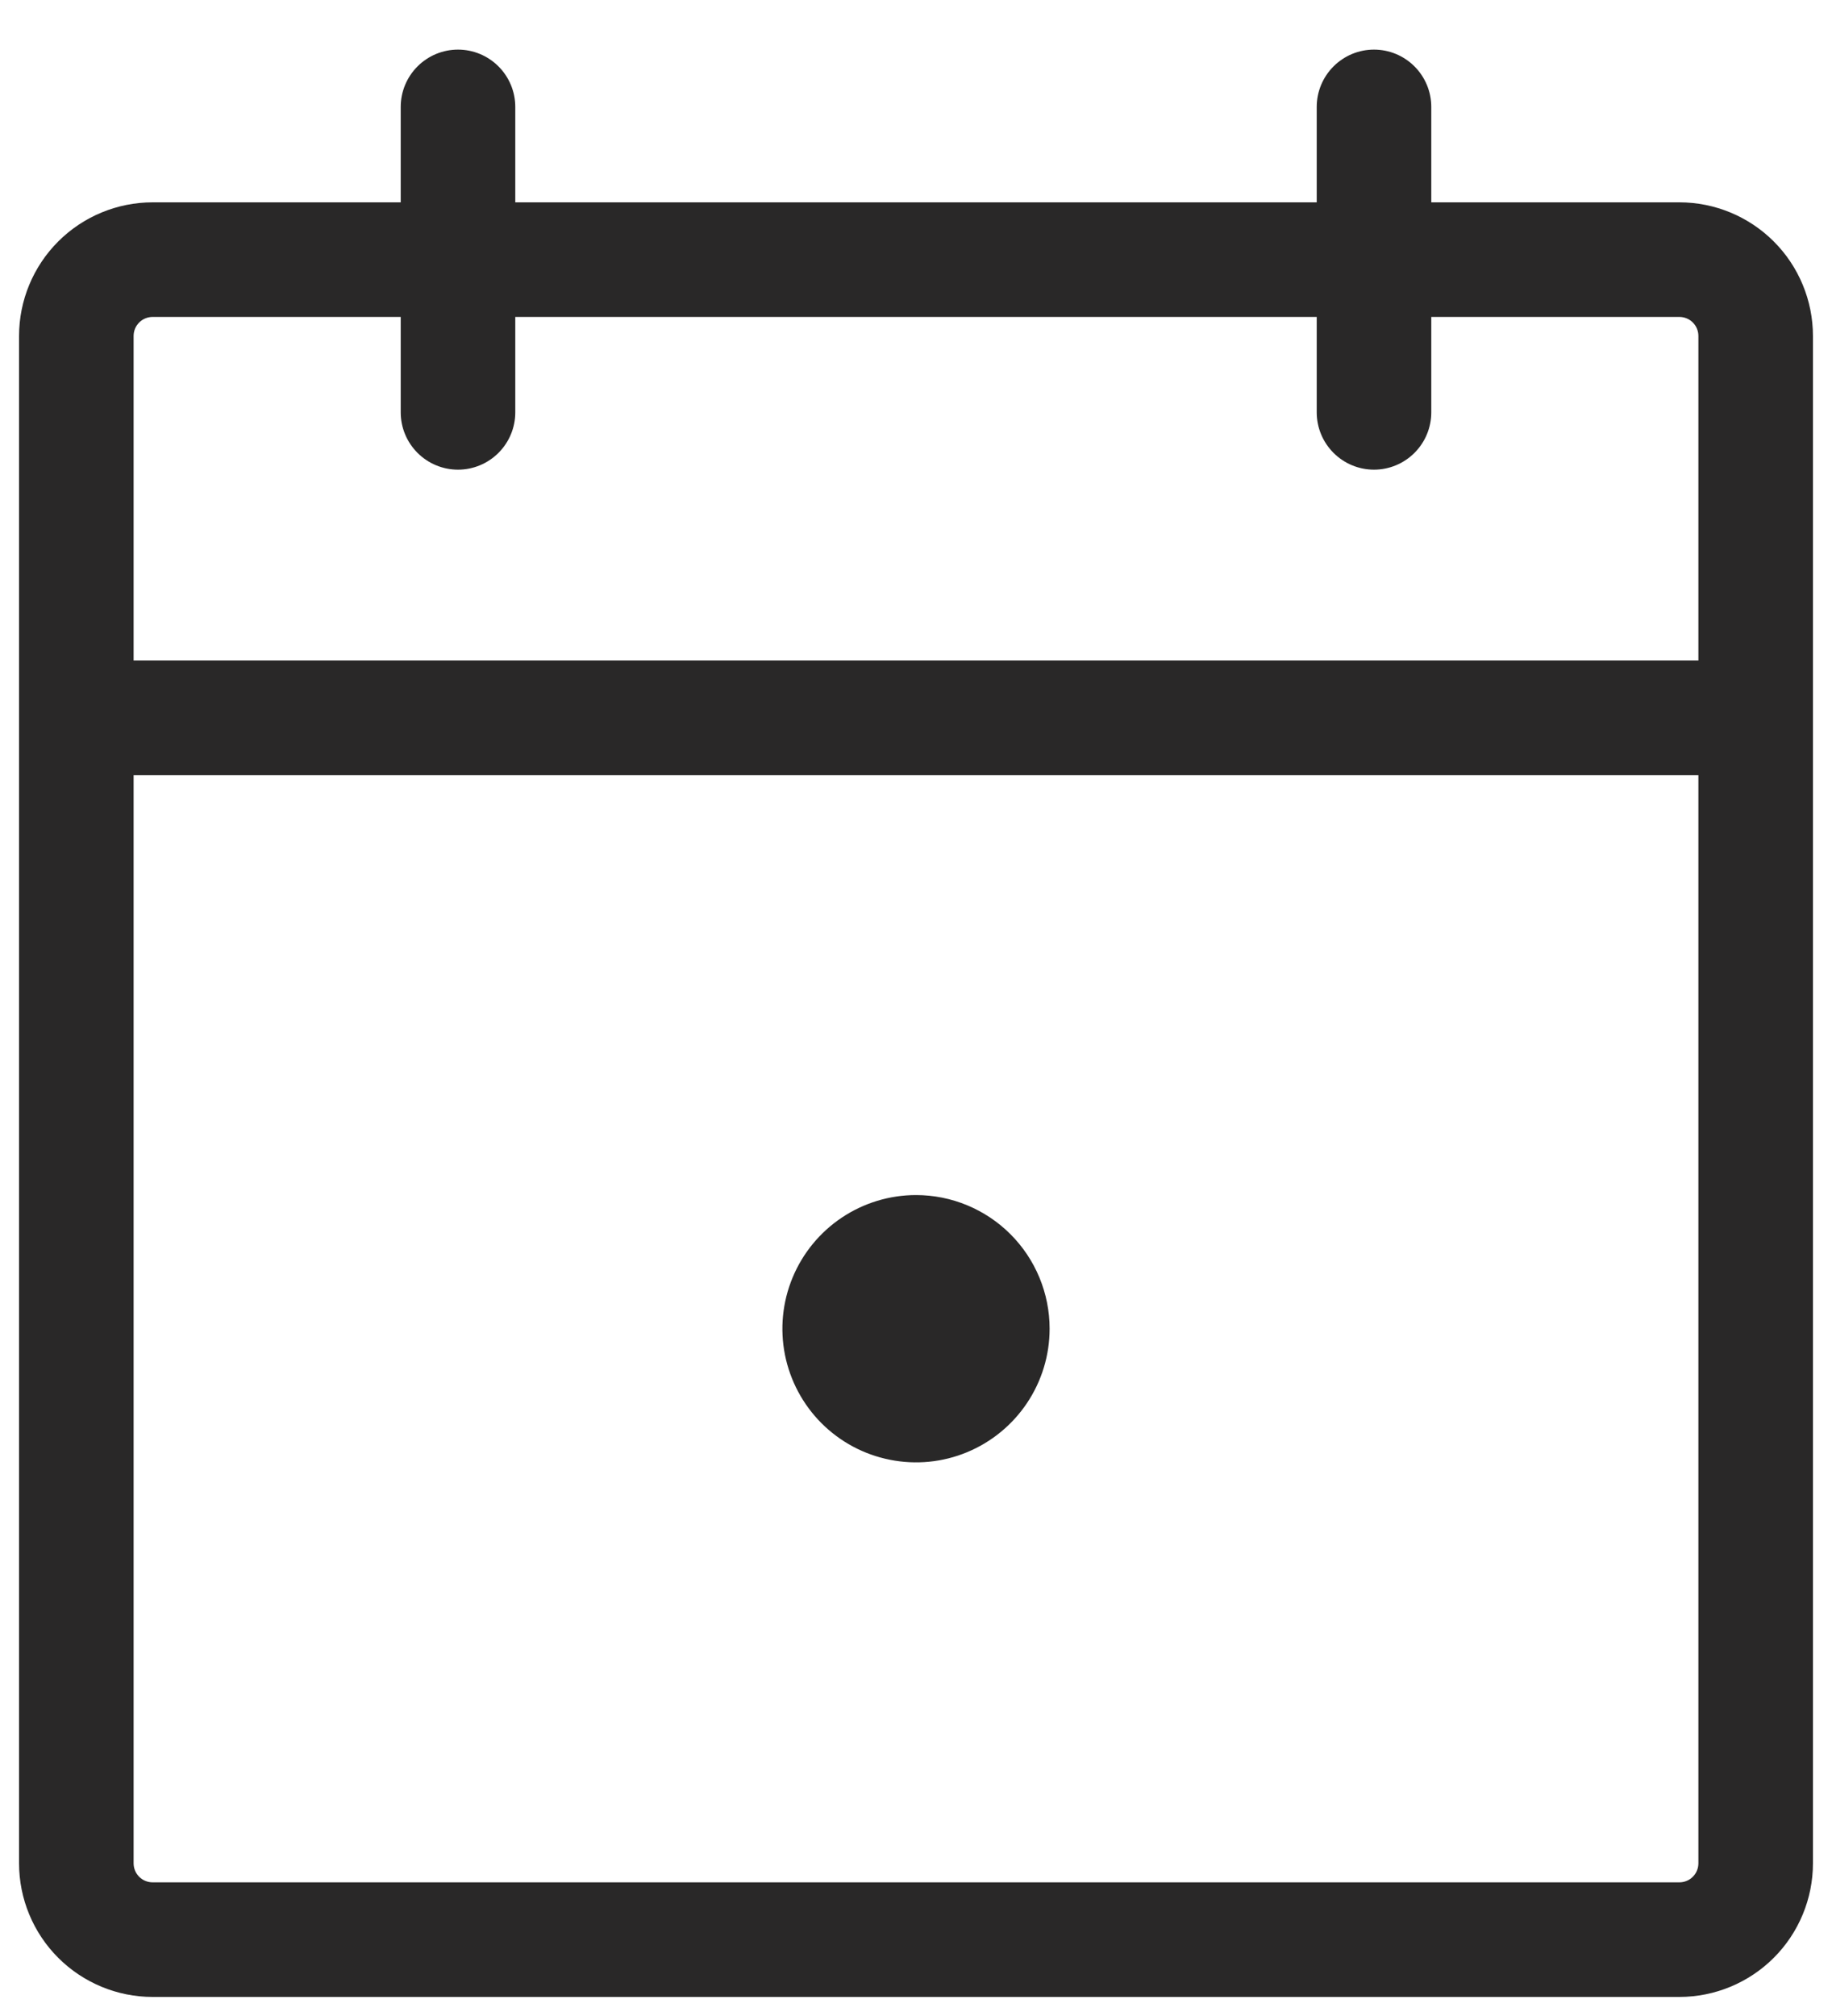 <svg width="30" height="33" viewBox="0 0 30 33" fill="none" xmlns="http://www.w3.org/2000/svg">
<path d="M27.5 3.312H23.438V1.75C23.438 1.501 23.339 1.263 23.163 1.087C22.987 0.911 22.749 0.812 22.5 0.812C22.251 0.812 22.013 0.911 21.837 1.087C21.661 1.263 21.562 1.501 21.562 1.75V3.312H8.438V1.75C8.438 1.501 8.339 1.263 8.163 1.087C7.987 0.911 7.749 0.812 7.5 0.812C7.251 0.812 7.013 0.911 6.837 1.087C6.661 1.263 6.562 1.501 6.562 1.75V3.312H2.5C1.92 3.312 1.363 3.543 0.953 3.953C0.543 4.363 0.312 4.92 0.312 5.5V30.5C0.312 31.08 0.543 31.637 0.953 32.047C1.363 32.457 1.92 32.688 2.5 32.688H27.5C28.08 32.688 28.637 32.457 29.047 32.047C29.457 31.637 29.688 31.08 29.688 30.5V5.5C29.688 4.92 29.457 4.363 29.047 3.953C28.637 3.543 28.08 3.312 27.5 3.312ZM2.5 5.188H6.562V6.75C6.562 6.999 6.661 7.237 6.837 7.413C7.013 7.589 7.251 7.688 7.5 7.688C7.749 7.688 7.987 7.589 8.163 7.413C8.339 7.237 8.438 6.999 8.438 6.75V5.188H21.562V6.75C21.562 6.999 21.661 7.237 21.837 7.413C22.013 7.589 22.251 7.688 22.5 7.688C22.749 7.688 22.987 7.589 23.163 7.413C23.339 7.237 23.438 6.999 23.438 6.75V5.188H27.5C27.583 5.188 27.662 5.22 27.721 5.279C27.78 5.338 27.812 5.417 27.812 5.5V10.812H2.188V5.5C2.188 5.417 2.22 5.338 2.279 5.279C2.338 5.22 2.417 5.188 2.5 5.188ZM27.5 30.812H2.5C2.417 30.812 2.338 30.78 2.279 30.721C2.22 30.662 2.188 30.583 2.188 30.5V12.688H27.812V30.5C27.812 30.583 27.78 30.662 27.721 30.721C27.662 30.78 27.583 30.812 27.5 30.812ZM17.188 21.75C17.188 22.183 17.059 22.606 16.819 22.965C16.578 23.325 16.237 23.605 15.837 23.771C15.437 23.937 14.998 23.98 14.573 23.895C14.149 23.811 13.759 23.603 13.453 23.297C13.147 22.991 12.939 22.601 12.854 22.177C12.77 21.752 12.813 21.313 12.979 20.913C13.145 20.513 13.425 20.172 13.785 19.931C14.144 19.691 14.567 19.562 15 19.562C15.58 19.562 16.137 19.793 16.547 20.203C16.957 20.613 17.188 21.17 17.188 21.75Z" fill="#292828"/>
</svg>

